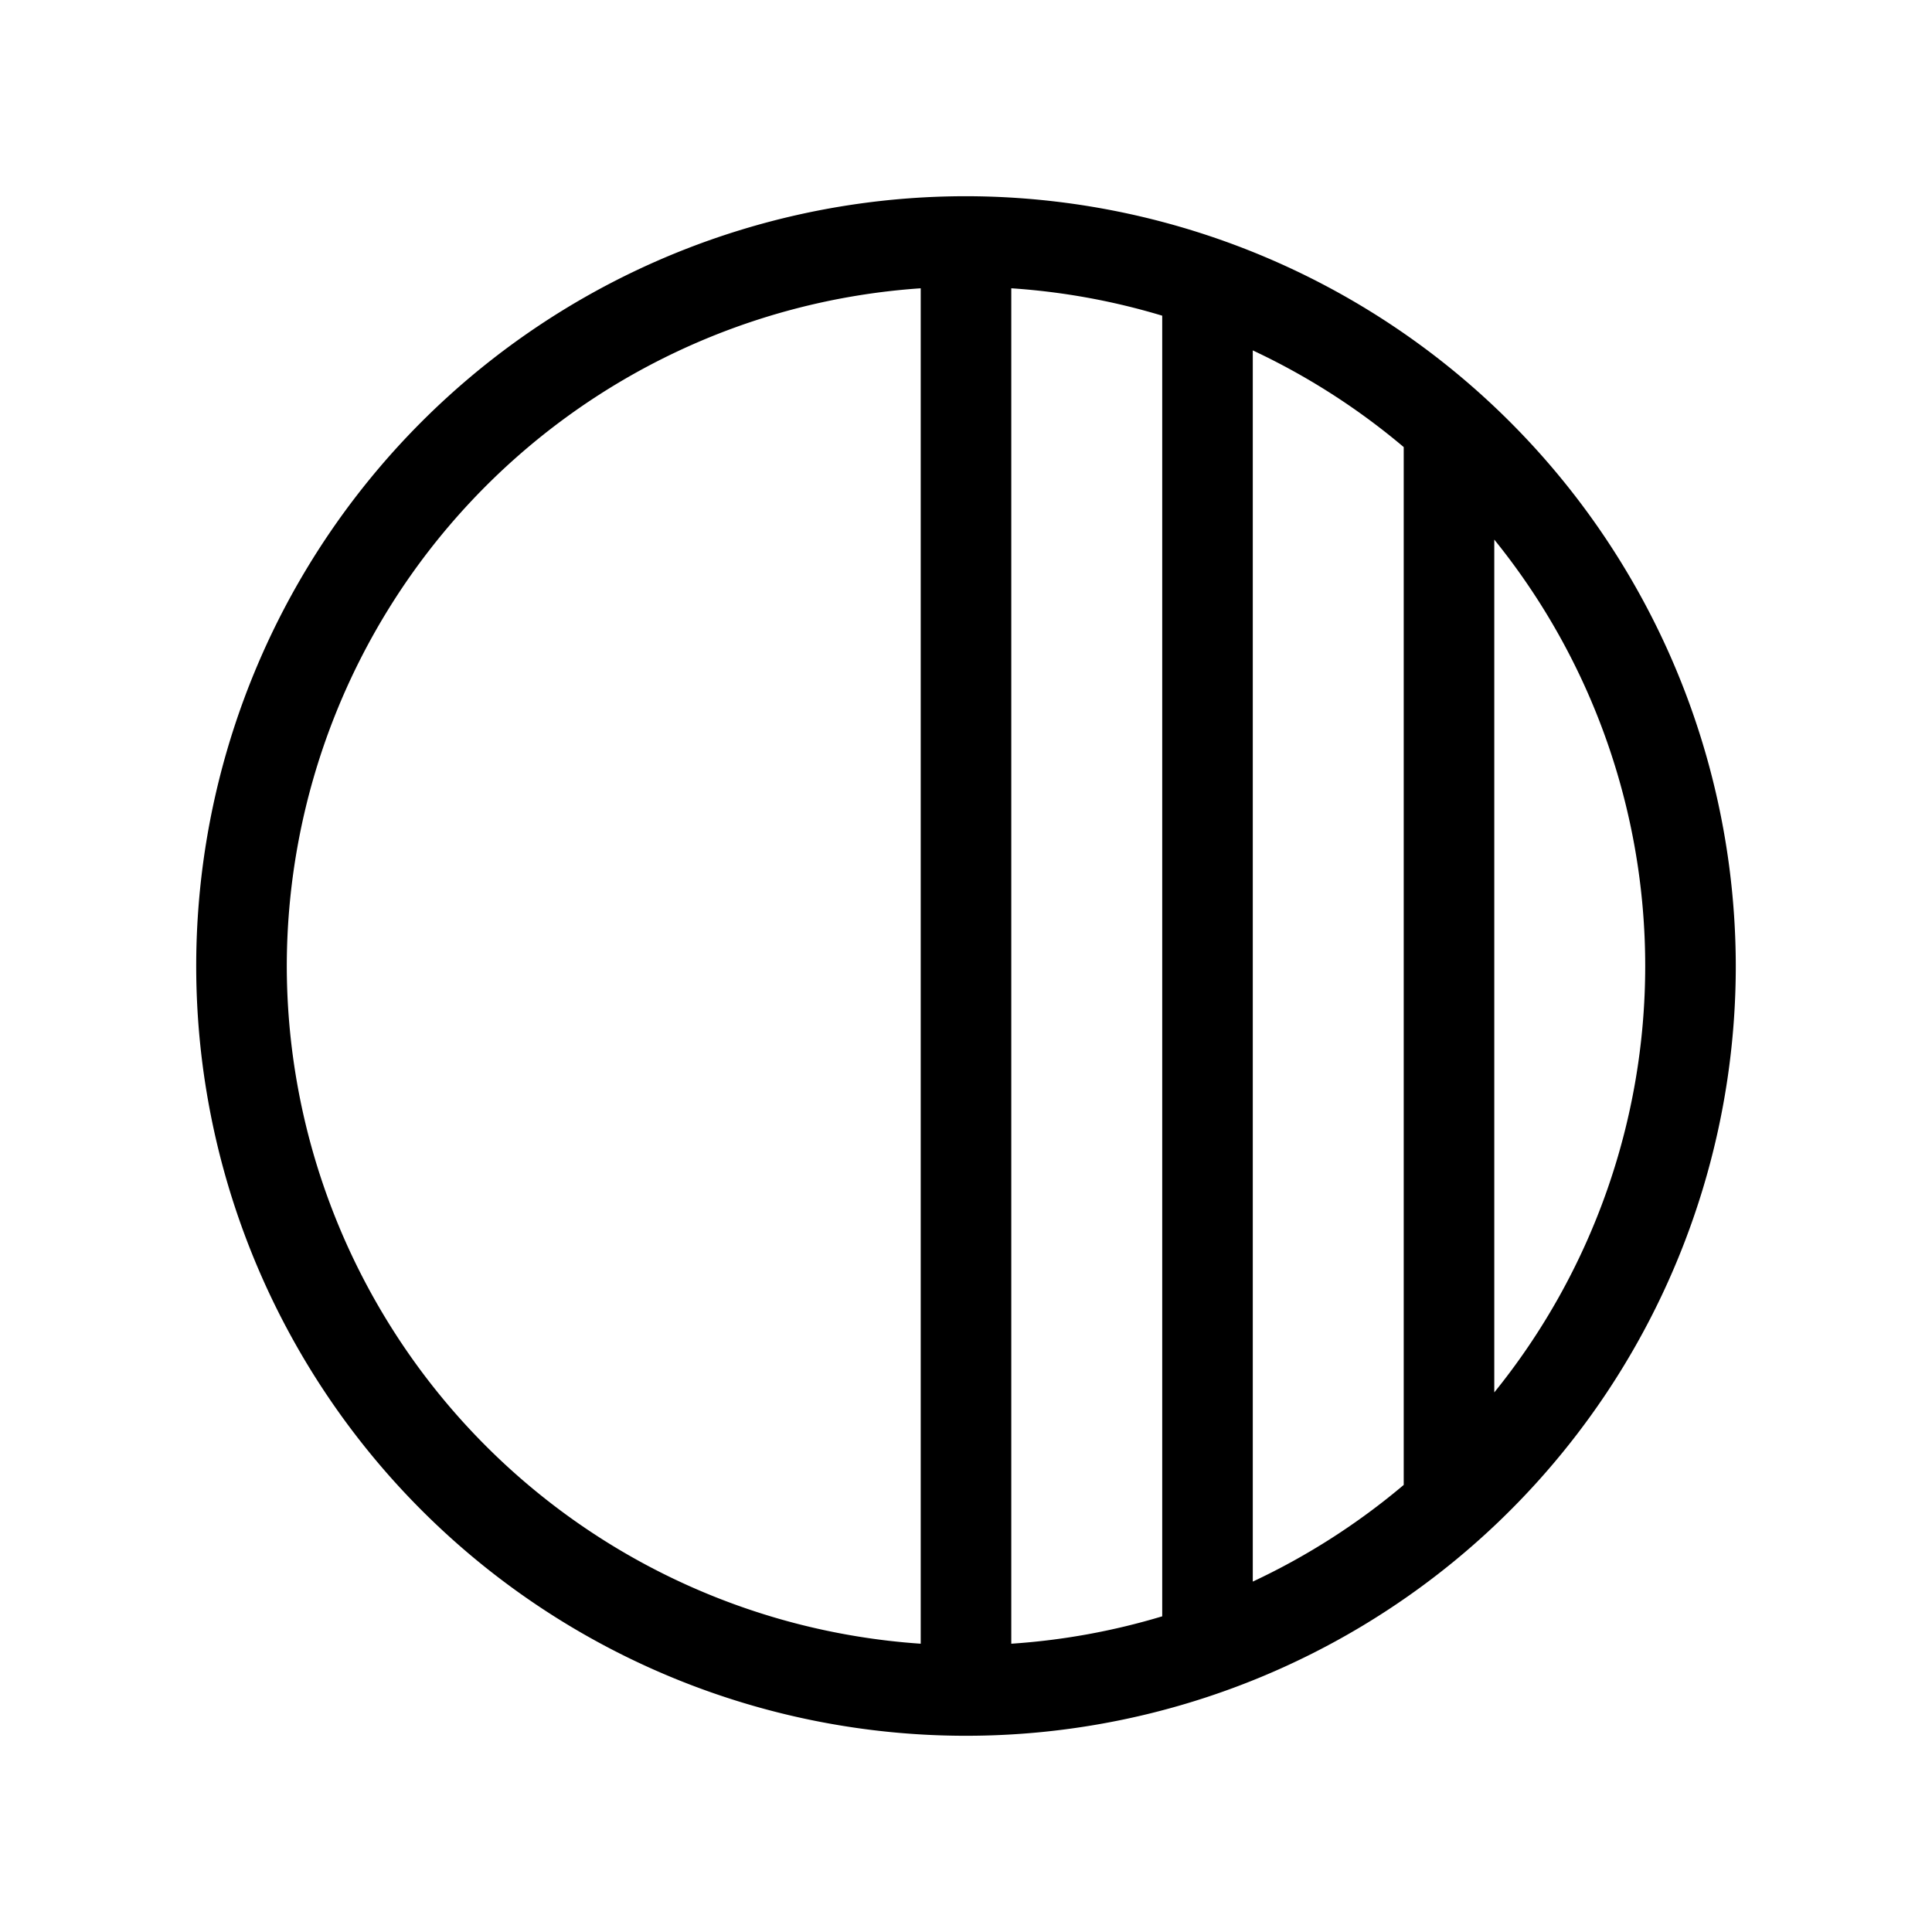 <svg xmlns="http://www.w3.org/2000/svg" viewBox="0 0 256 256" fill="currentColor"><path d="M128,26A102,102,0,1,0,230,128,102.12,102.12,0,0,0,128,26Zm6,12.2a89.86,89.86,0,0,1,20,3.63V214.17a89.86,89.86,0,0,1-20,3.63Zm32,8.23a90.48,90.48,0,0,1,20,12.81V196.76a90.48,90.48,0,0,1-20,12.81ZM38,128a90.12,90.12,0,0,1,84-89.8V217.8A90.12,90.12,0,0,1,38,128Zm160,56.5V71.5a89.81,89.81,0,0,1,0,113Z"/></svg>